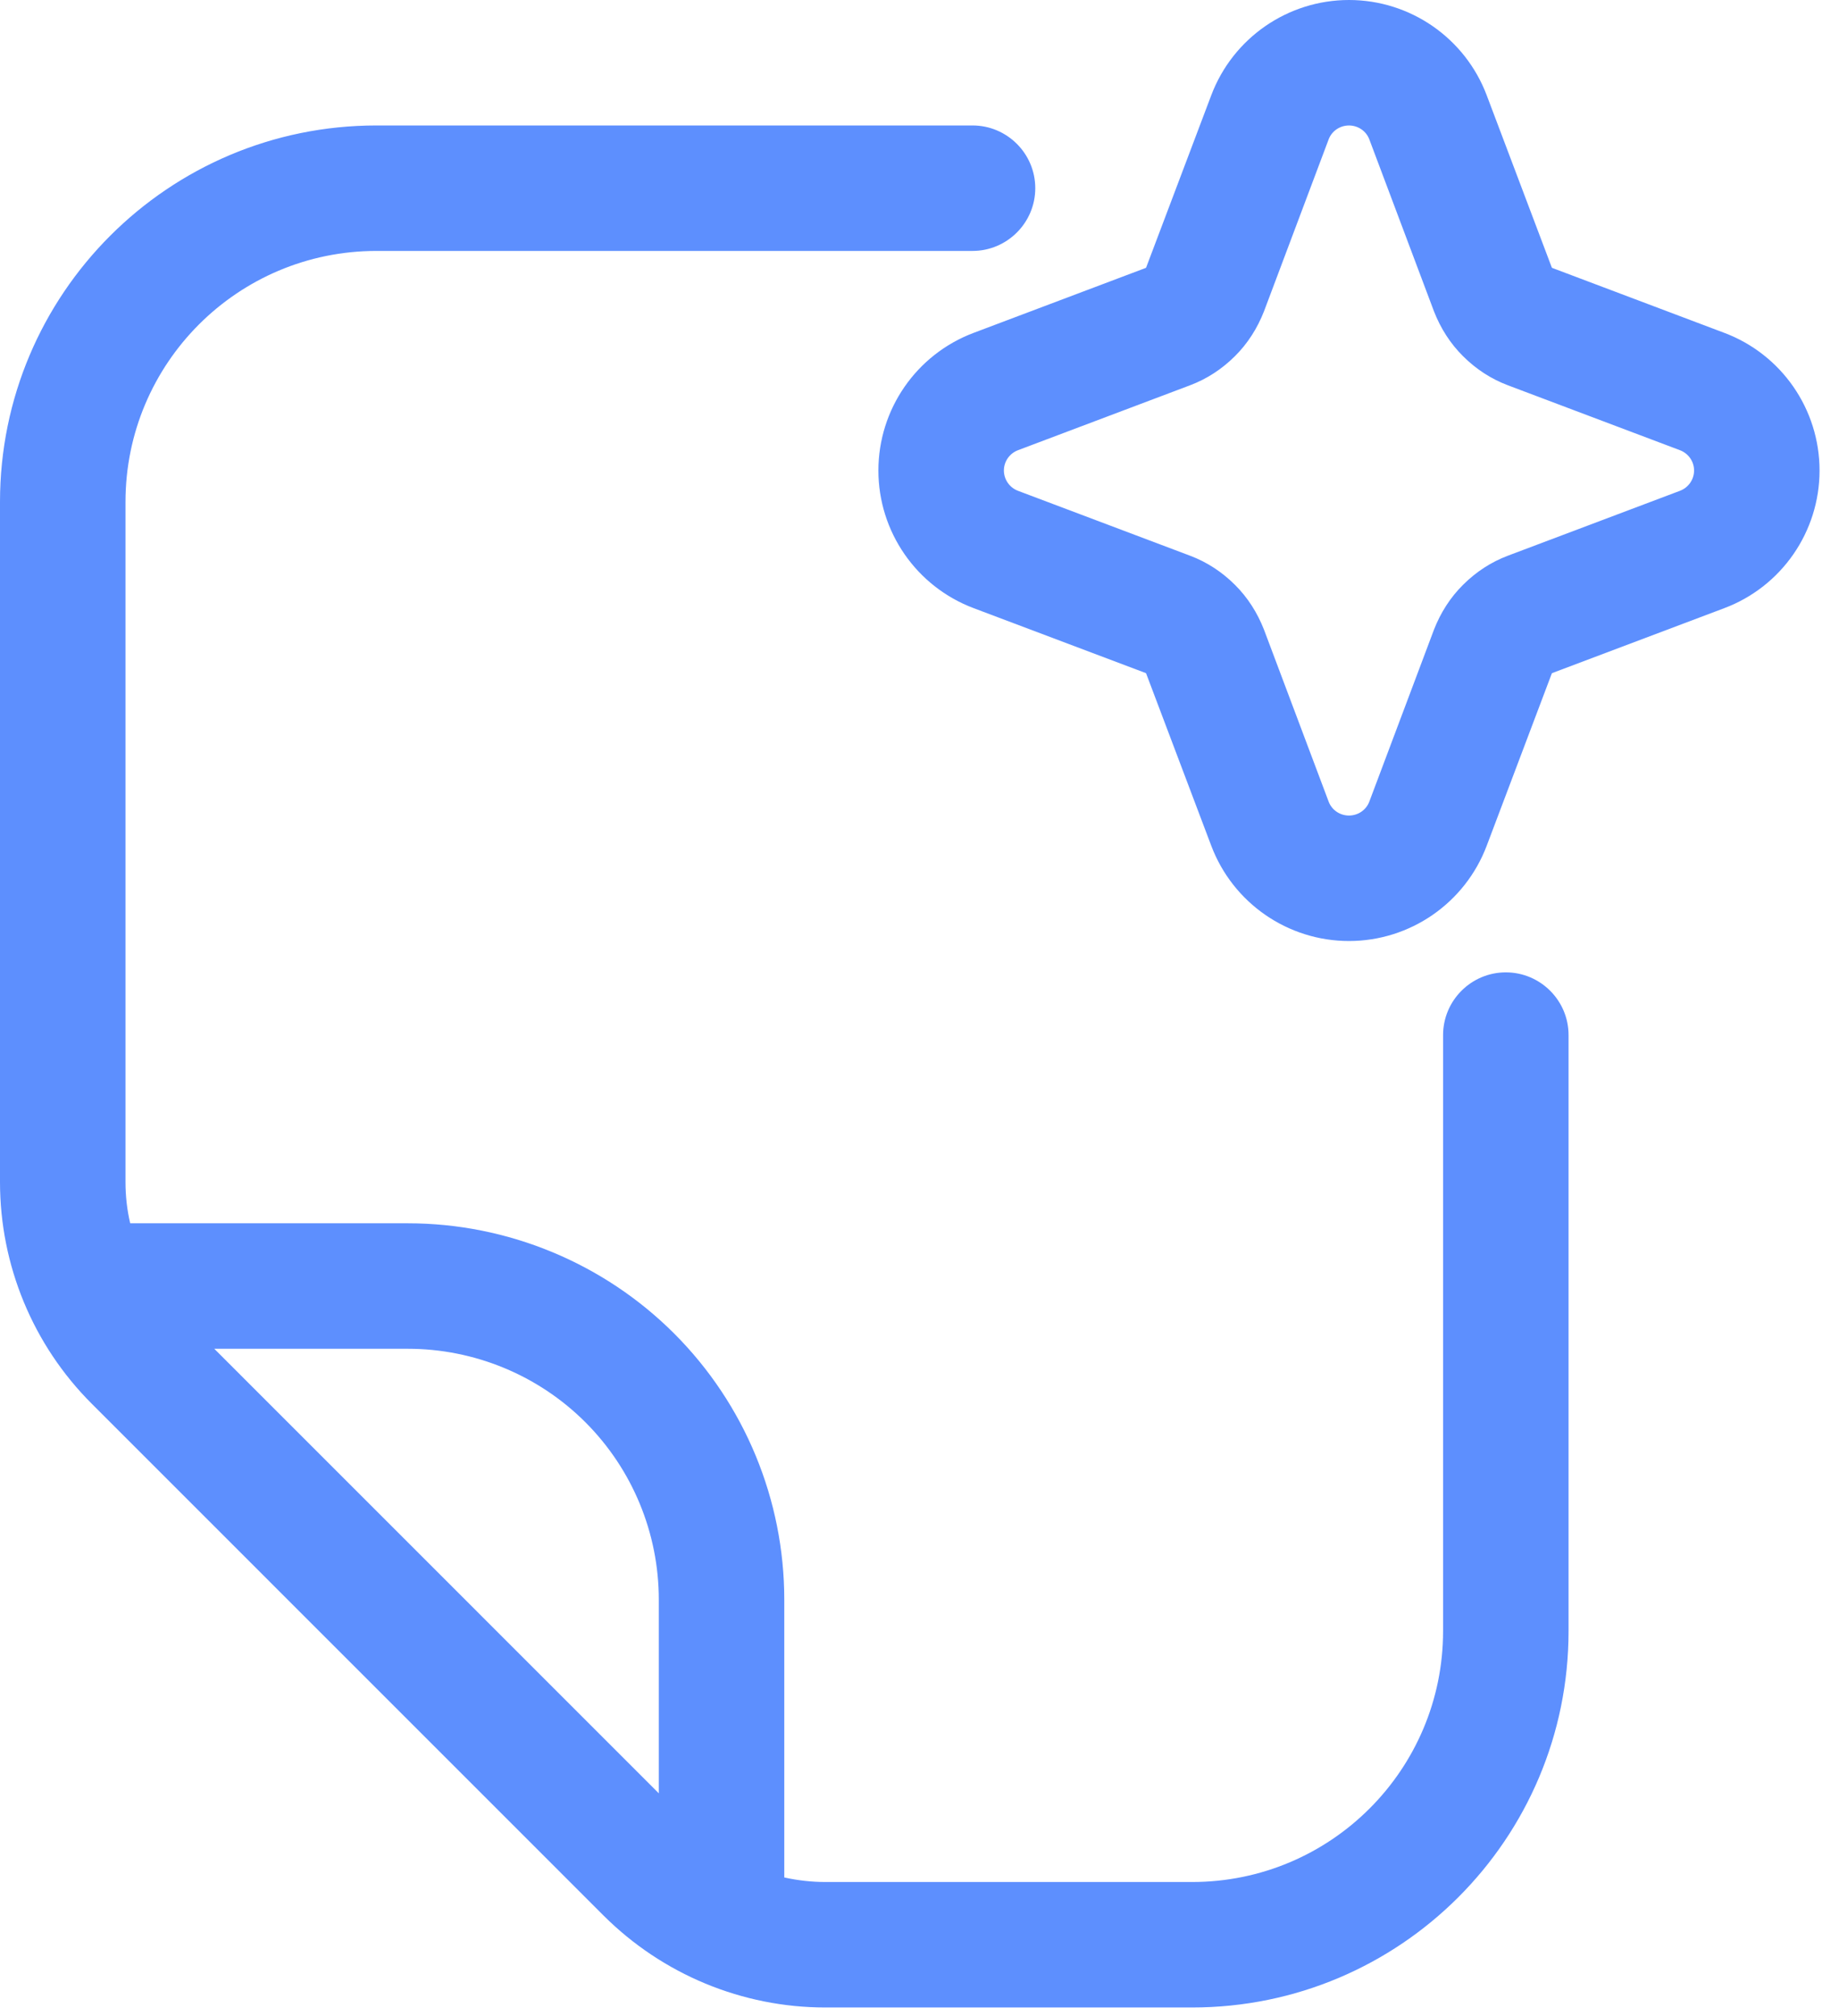 <svg width="83" height="91" viewBox="0 0 83 91" fill="none" xmlns="http://www.w3.org/2000/svg">
<path fill-rule="evenodd" clip-rule="evenodd" d="M35.397 84.748V72.21C35.397 67.704 33.613 63.382 30.428 60.196C27.242 57.011 22.909 55.219 18.406 55.219H5.876C5.734 54.614 5.664 53.991 5.664 53.358V22.654C5.664 16.399 10.732 11.327 16.991 11.327H43.893C45.45 11.327 46.725 10.059 46.725 8.495C46.725 6.93 45.45 5.663 43.893 5.663H16.991C7.604 5.663 0 13.27 0 22.654V53.358C0 57.113 1.487 60.717 4.149 63.372C9.869 69.092 21.522 80.748 27.241 86.468C29.903 89.123 33.499 90.617 37.252 90.617H53.804C63.191 90.617 70.794 83.01 70.794 73.626V46.724C70.794 45.159 69.52 43.892 67.963 43.892C66.405 43.892 65.131 45.159 65.131 46.724V73.626C65.131 79.88 60.062 84.953 53.804 84.953H37.252C36.629 84.953 36.006 84.882 35.397 84.748ZM29.734 80.95V72.21C29.734 69.205 28.544 66.324 26.421 64.2C24.297 62.076 21.409 60.883 18.407 60.883H9.671L29.734 80.95ZM54.668 4.301L51.737 12.056C51.737 12.067 51.737 12.074 51.723 12.081C51.723 12.088 51.709 12.092 51.709 12.095L43.95 15.023C41.359 15.996 39.645 18.474 39.645 21.238C39.645 24.003 41.359 26.481 43.95 27.454L51.709 30.381C51.709 30.385 51.723 30.389 51.723 30.396C51.737 30.403 51.737 30.41 51.737 30.42L54.668 38.176C55.645 40.764 58.123 42.477 60.884 42.477C63.645 42.477 66.123 40.764 67.1 38.176L70.03 30.42C70.03 30.41 70.03 30.403 70.045 30.396C70.045 30.389 70.059 30.385 70.059 30.381L77.818 27.454C80.409 26.481 82.122 24.003 82.122 21.238C82.122 18.474 80.409 15.996 77.818 15.023L70.059 12.095C70.059 12.092 70.045 12.088 70.045 12.081C70.03 12.074 70.03 12.067 70.03 12.056L67.1 4.301C66.123 1.713 63.645 0 60.884 0C58.123 0 55.645 1.713 54.668 4.301ZM59.964 6.297C60.105 5.915 60.473 5.664 60.884 5.664C61.294 5.664 61.663 5.915 61.804 6.297L64.721 14.056C65.018 14.817 65.457 15.511 66.038 16.084C66.618 16.662 67.298 17.107 68.062 17.394L75.821 20.322C76.204 20.467 76.459 20.831 76.459 21.238C76.459 21.645 76.204 22.01 75.821 22.155L68.062 25.082C67.298 25.369 66.618 25.815 66.038 26.392C65.457 26.966 65.018 27.659 64.721 28.42L61.804 36.179C61.663 36.562 61.294 36.813 60.884 36.813C60.473 36.813 60.105 36.562 59.964 36.179L57.047 28.42C56.749 27.659 56.31 26.966 55.73 26.392C55.149 25.815 54.47 25.369 53.705 25.082L45.946 22.155C45.564 22.01 45.309 21.645 45.309 21.238C45.309 20.831 45.564 20.467 45.946 20.322L53.705 17.394C54.47 17.107 55.149 16.661 55.73 16.084C56.31 15.511 56.749 14.817 57.047 14.056L59.964 6.297Z" fill="#5D8FFE"/>
</svg>
